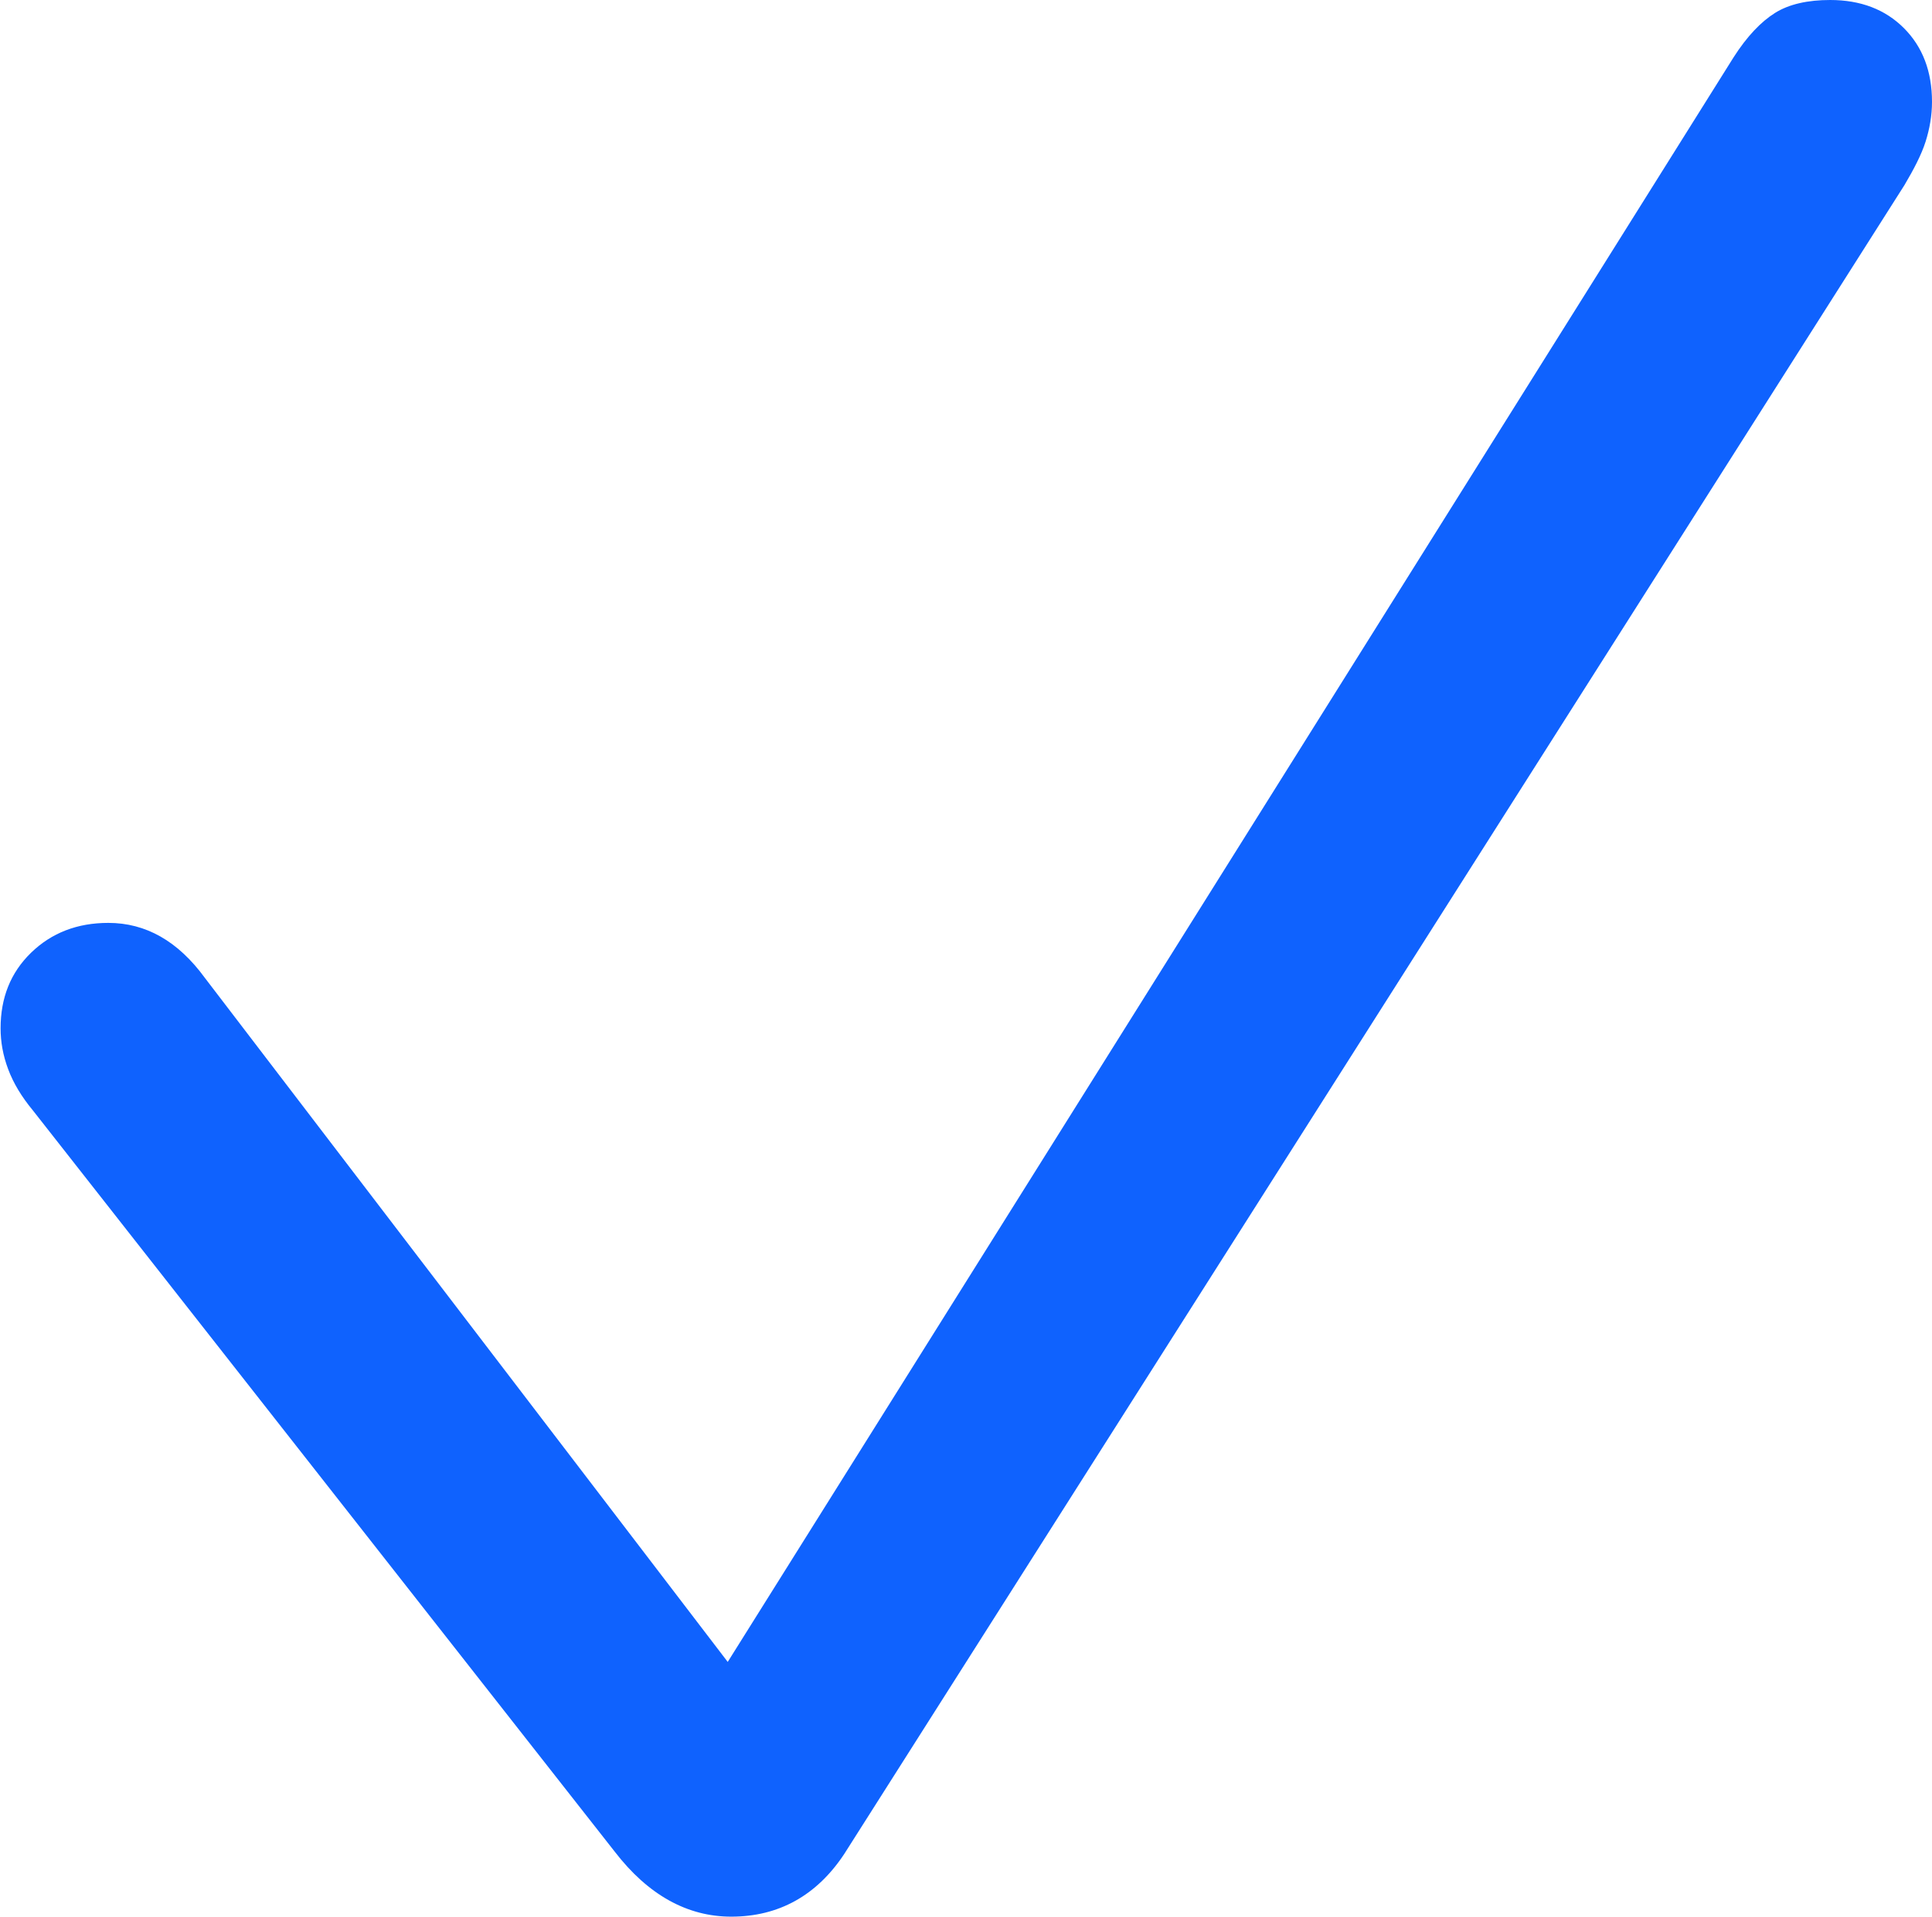 <?xml version="1.0" encoding="UTF-8"?>
<svg id="Layer_1" data-name="Layer 1" xmlns="http://www.w3.org/2000/svg" viewBox="0 0 33 32.73">
  <defs>
    <style>
      .cls-1 {
        fill: #0f62fe;
      }
    </style>
  </defs>
  <path class="cls-1" d="M12.49,32.73c-.75,0-1.42-.37-1.99-1.11L.56,18.96c-.19-.23-.33-.46-.42-.7s-.13-.47-.13-.7c0-.52.17-.95.52-1.29s.79-.51,1.32-.51c.64,0,1.19.31,1.65.94l8.93,11.68L29.61.98c.23-.36.47-.61.71-.76s.56-.22.94-.22c.52,0,.94.16,1.26.48s.48.74.48,1.26c0,.23-.04.46-.11.68s-.2.47-.36.74L14.42,31.66c-.47.71-1.12,1.07-1.93,1.07Z"/>
</svg>
